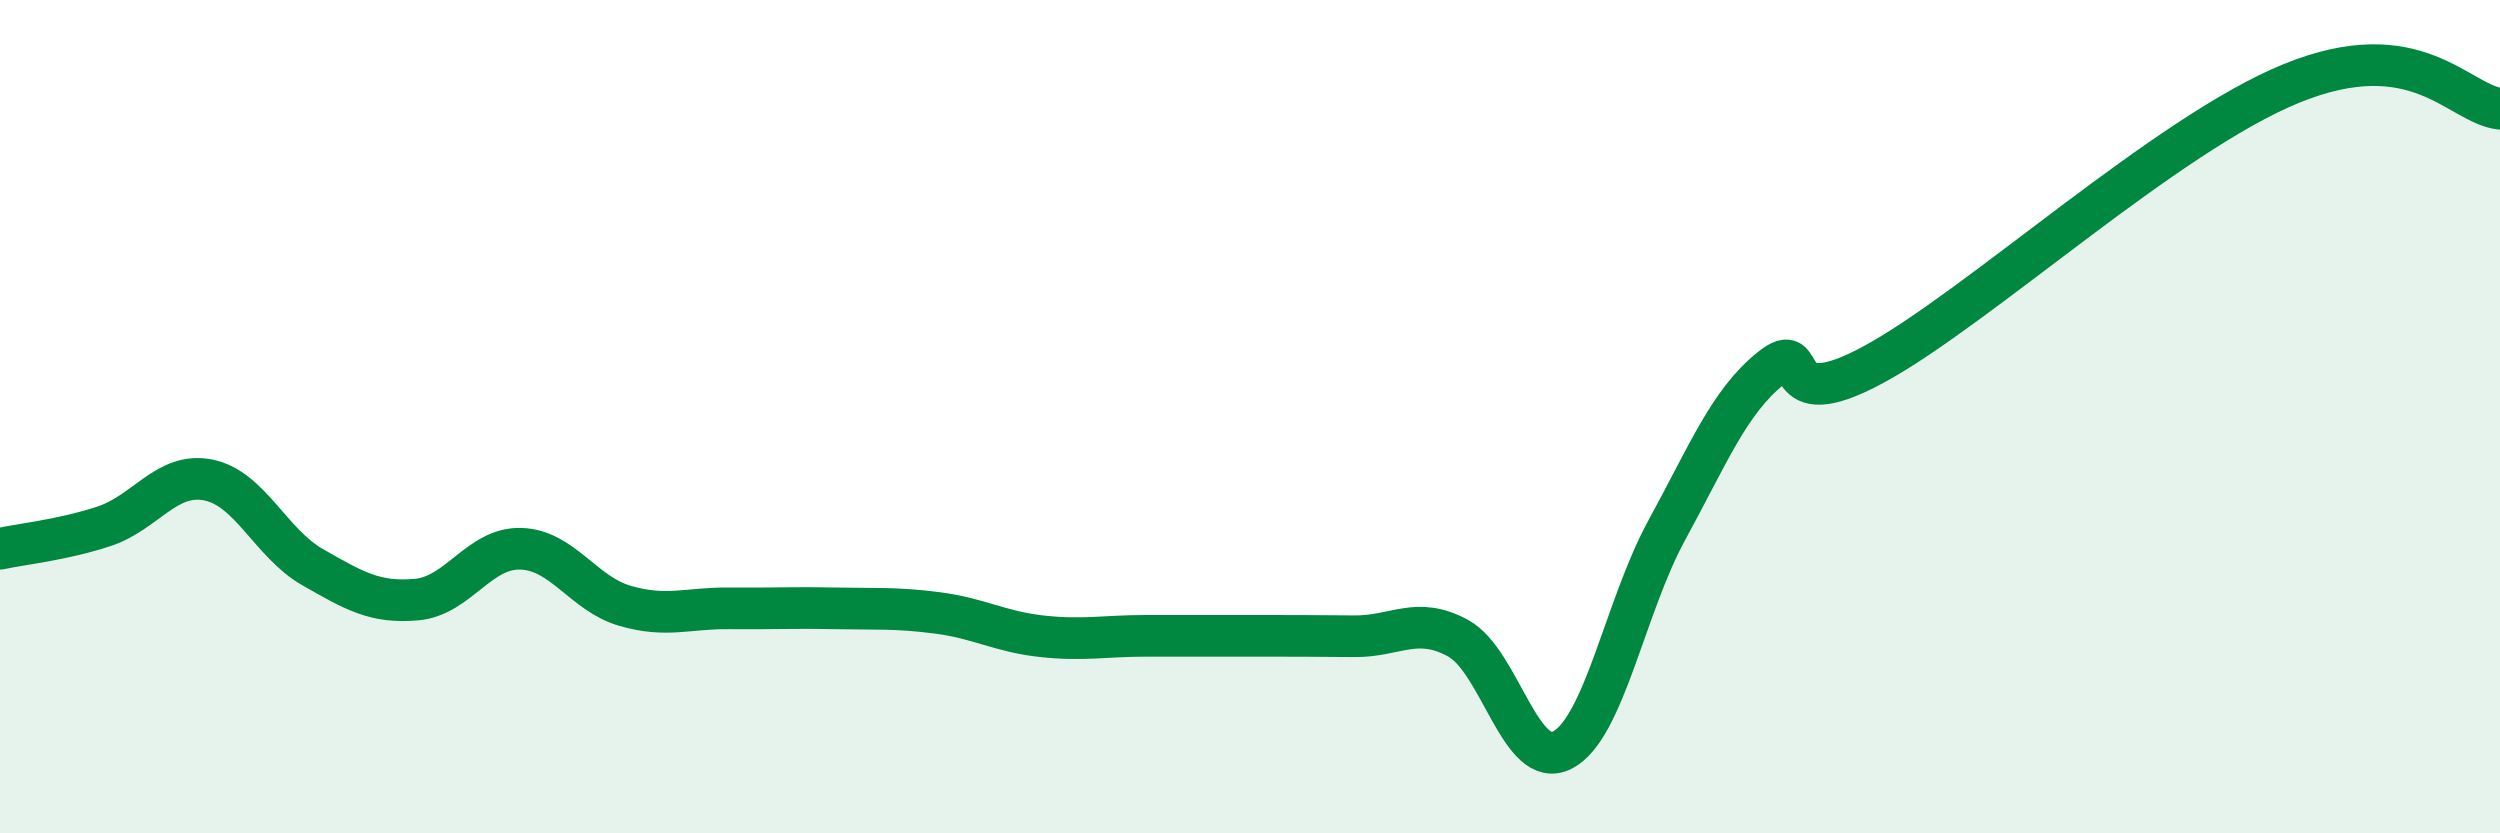 
    <svg width="60" height="20" viewBox="0 0 60 20" xmlns="http://www.w3.org/2000/svg">
      <path
        d="M 0,13.17 C 0.5,13.06 1.5,12.96 2.5,12.63 C 3.5,12.3 4,11.32 5,11.52 C 6,11.72 6.5,13.04 7.5,13.61 C 8.5,14.18 9,14.48 10,14.39 C 11,14.3 11.5,13.14 12.5,13.17 C 13.5,13.2 14,14.25 15,14.54 C 16,14.83 16.5,14.59 17.5,14.6 C 18.5,14.61 19,14.58 20,14.6 C 21,14.62 21.5,14.58 22.5,14.71 C 23.5,14.84 24,15.16 25,15.27 C 26,15.38 26.5,15.26 27.5,15.26 C 28.5,15.26 29,15.26 30,15.26 C 31,15.26 31.5,15.26 32.5,15.27 C 33.5,15.28 34,14.77 35,15.32 C 36,15.87 36.5,18.52 37.5,18 C 38.5,17.48 39,14.56 40,12.73 C 41,10.9 41.5,9.64 42.5,8.84 C 43.5,8.04 42.5,10.1 45,8.73 C 47.5,7.36 52,3.22 55,2 C 58,0.78 59,2.49 60,2.61L60 20L0 20Z"
        fill="#008740"
        opacity="0.1"
        stroke-linecap="round"
        stroke-linejoin="round"
      />
      <path
        d="M 0,13.17 C 0.5,13.06 1.5,12.96 2.5,12.63 C 3.5,12.3 4,11.32 5,11.52 C 6,11.72 6.5,13.04 7.5,13.61 C 8.5,14.18 9,14.48 10,14.39 C 11,14.3 11.5,13.14 12.5,13.17 C 13.5,13.2 14,14.25 15,14.54 C 16,14.83 16.5,14.59 17.5,14.6 C 18.5,14.61 19,14.58 20,14.6 C 21,14.62 21.5,14.58 22.5,14.71 C 23.5,14.84 24,15.16 25,15.27 C 26,15.38 26.5,15.26 27.5,15.26 C 28.5,15.26 29,15.26 30,15.26 C 31,15.26 31.5,15.26 32.5,15.27 C 33.5,15.28 34,14.77 35,15.32 C 36,15.87 36.5,18.52 37.5,18 C 38.5,17.48 39,14.56 40,12.73 C 41,10.9 41.5,9.64 42.5,8.84 C 43.5,8.04 42.5,10.1 45,8.73 C 47.5,7.36 52,3.22 55,2 C 58,0.78 59,2.49 60,2.61"
        stroke="#008740"
        stroke-width="1"
        fill="none"
        stroke-linecap="round"
        stroke-linejoin="round"
      />
    </svg>
  